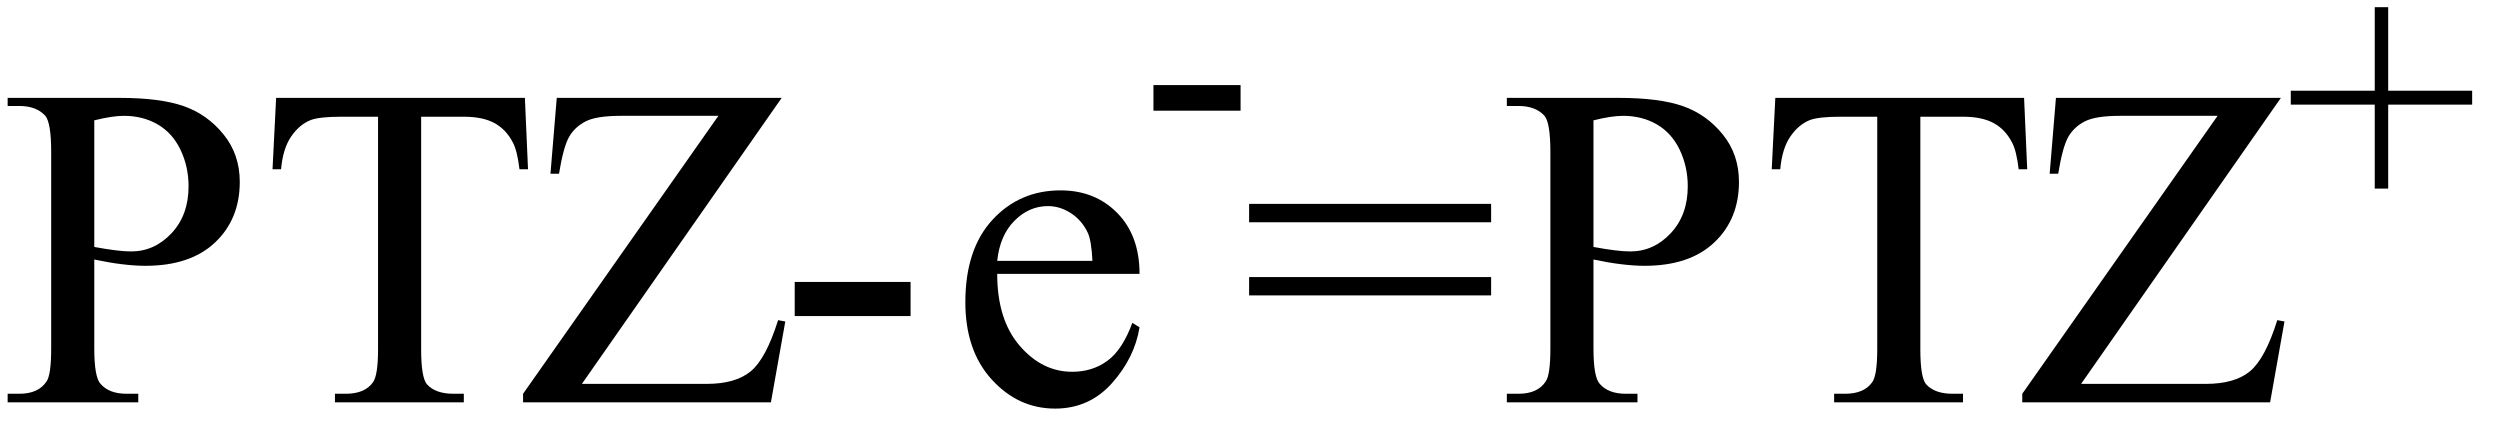 <svg xmlns="http://www.w3.org/2000/svg" xmlns:xlink="http://www.w3.org/1999/xlink" stroke-dasharray="none" shape-rendering="auto" font-family="'Dialog'" width="87" text-rendering="auto" fill-opacity="1" contentScriptType="text/ecmascript" color-interpolation="auto" color-rendering="auto" preserveAspectRatio="xMidYMid meet" font-size="12" fill="black" stroke="black" image-rendering="auto" stroke-miterlimit="10" zoomAndPan="magnify" version="1.0" stroke-linecap="square" stroke-linejoin="miter" contentStyleType="text/css" font-style="normal" height="15" stroke-width="1" stroke-dashoffset="0" font-weight="normal" stroke-opacity="1"><defs id="genericDefs"/><g><g text-rendering="optimizeLegibility" transform="translate(0,14)" color-rendering="optimizeQuality" color-interpolation="linearRGB" image-rendering="optimizeQuality"><path d="M3.281 -4.969 L3.281 -1.875 Q3.281 -0.875 3.5 -0.641 Q3.797 -0.297 4.406 -0.297 L4.812 -0.297 L4.812 0 L0.266 0 L0.266 -0.297 L0.672 -0.297 Q1.344 -0.297 1.625 -0.734 Q1.781 -0.969 1.781 -1.875 L1.781 -8.719 Q1.781 -9.719 1.578 -9.969 Q1.266 -10.312 0.672 -10.312 L0.266 -10.312 L0.266 -10.594 L4.156 -10.594 Q5.578 -10.594 6.398 -10.305 Q7.219 -10.016 7.781 -9.32 Q8.344 -8.625 8.344 -7.672 Q8.344 -6.375 7.484 -5.562 Q6.625 -4.75 5.062 -4.75 Q4.688 -4.75 4.242 -4.805 Q3.797 -4.859 3.281 -4.969 ZM3.281 -5.406 Q3.703 -5.328 4.023 -5.289 Q4.344 -5.25 4.562 -5.25 Q5.375 -5.25 5.969 -5.883 Q6.562 -6.516 6.562 -7.516 Q6.562 -8.203 6.281 -8.789 Q6 -9.375 5.484 -9.672 Q4.969 -9.969 4.312 -9.969 Q3.906 -9.969 3.281 -9.812 L3.281 -5.406 ZM18.266 -10.594 L18.375 -8.109 L18.078 -8.109 Q18 -8.766 17.844 -9.047 Q17.609 -9.5 17.203 -9.719 Q16.797 -9.938 16.141 -9.938 L14.656 -9.938 L14.656 -1.844 Q14.656 -0.859 14.859 -0.625 Q15.156 -0.297 15.781 -0.297 L16.141 -0.297 L16.141 0 L11.656 0 L11.656 -0.297 L12.031 -0.297 Q12.703 -0.297 12.984 -0.703 Q13.156 -0.953 13.156 -1.844 L13.156 -9.938 L11.875 -9.938 Q11.141 -9.938 10.828 -9.828 Q10.422 -9.672 10.133 -9.25 Q9.844 -8.828 9.781 -8.109 L9.484 -8.109 L9.609 -10.594 L18.266 -10.594 ZM27.203 -10.594 L20.25 -0.641 L24.594 -0.641 Q25.594 -0.641 26.125 -1.078 Q26.656 -1.516 27.078 -2.859 L27.328 -2.812 L26.828 0 L18.203 0 L18.203 -0.297 L25 -9.969 L21.609 -9.969 Q20.766 -9.969 20.391 -9.781 Q20.016 -9.594 19.812 -9.25 Q19.609 -8.906 19.453 -7.953 L19.156 -7.953 L19.375 -10.594 L27.203 -10.594 ZM27.656 -4.188 L31.688 -4.188 L31.688 -3 L27.656 -3 L27.656 -4.188 ZM34.703 -4.469 Q34.703 -2.875 35.484 -1.969 Q36.266 -1.062 37.312 -1.062 Q38.016 -1.062 38.539 -1.445 Q39.062 -1.828 39.406 -2.766 L39.656 -2.609 Q39.484 -1.547 38.695 -0.664 Q37.906 0.219 36.719 0.219 Q35.438 0.219 34.516 -0.789 Q33.594 -1.797 33.594 -3.484 Q33.594 -5.328 34.539 -6.352 Q35.484 -7.375 36.906 -7.375 Q38.109 -7.375 38.883 -6.586 Q39.656 -5.797 39.656 -4.469 L34.703 -4.469 ZM34.703 -4.922 L38.016 -4.922 Q37.984 -5.609 37.859 -5.891 Q37.656 -6.328 37.273 -6.578 Q36.891 -6.828 36.469 -6.828 Q35.812 -6.828 35.305 -6.32 Q34.797 -5.812 34.703 -4.922 Z" stroke="none"/></g><g text-rendering="optimizeLegibility" transform="translate(39.656,6.102)" color-rendering="optimizeQuality" color-interpolation="linearRGB" image-rendering="optimizeQuality"><path d="M0.484 -3.141 L3.516 -3.141 L3.516 -2.25 L0.484 -2.25 L0.484 -3.141 Z" stroke="none"/></g><g text-rendering="optimizeLegibility" transform="translate(43.172,14)" color-rendering="optimizeQuality" color-interpolation="linearRGB" image-rendering="optimizeQuality"><path d="M0.297 -6.906 L8.719 -6.906 L8.719 -6.266 L0.297 -6.266 L0.297 -6.906 ZM0.297 -4.359 L8.719 -4.359 L8.719 -3.719 L0.297 -3.719 L0.297 -4.359 ZM12.281 -4.969 L12.281 -1.875 Q12.281 -0.875 12.5 -0.641 Q12.797 -0.297 13.406 -0.297 L13.812 -0.297 L13.812 0 L9.266 0 L9.266 -0.297 L9.672 -0.297 Q10.344 -0.297 10.625 -0.734 Q10.781 -0.969 10.781 -1.875 L10.781 -8.719 Q10.781 -9.719 10.578 -9.969 Q10.266 -10.312 9.672 -10.312 L9.266 -10.312 L9.266 -10.594 L13.156 -10.594 Q14.578 -10.594 15.398 -10.305 Q16.219 -10.016 16.781 -9.32 Q17.344 -8.625 17.344 -7.672 Q17.344 -6.375 16.484 -5.562 Q15.625 -4.75 14.062 -4.75 Q13.688 -4.75 13.242 -4.805 Q12.797 -4.859 12.281 -4.969 ZM12.281 -5.406 Q12.703 -5.328 13.023 -5.289 Q13.344 -5.25 13.562 -5.25 Q14.375 -5.25 14.969 -5.883 Q15.562 -6.516 15.562 -7.516 Q15.562 -8.203 15.281 -8.789 Q15 -9.375 14.484 -9.672 Q13.969 -9.969 13.312 -9.969 Q12.906 -9.969 12.281 -9.812 L12.281 -5.406 ZM27.266 -10.594 L27.375 -8.109 L27.078 -8.109 Q27 -8.766 26.844 -9.047 Q26.609 -9.5 26.203 -9.719 Q25.797 -9.938 25.141 -9.938 L23.656 -9.938 L23.656 -1.844 Q23.656 -0.859 23.859 -0.625 Q24.156 -0.297 24.781 -0.297 L25.141 -0.297 L25.141 0 L20.656 0 L20.656 -0.297 L21.031 -0.297 Q21.703 -0.297 21.984 -0.703 Q22.156 -0.953 22.156 -1.844 L22.156 -9.938 L20.875 -9.938 Q20.141 -9.938 19.828 -9.828 Q19.422 -9.672 19.133 -9.25 Q18.844 -8.828 18.781 -8.109 L18.484 -8.109 L18.609 -10.594 L27.266 -10.594 ZM36.203 -10.594 L29.25 -0.641 L33.594 -0.641 Q34.594 -0.641 35.125 -1.078 Q35.656 -1.516 36.078 -2.859 L36.328 -2.812 L35.828 0 L27.203 0 L27.203 -0.297 L34 -9.969 L30.609 -9.969 Q29.766 -9.969 29.391 -9.781 Q29.016 -9.594 28.812 -9.25 Q28.609 -8.906 28.453 -7.953 L28.156 -7.953 L28.375 -10.594 L36.203 -10.594 Z" stroke="none"/></g><g text-rendering="optimizeLegibility" transform="translate(79.5,7.391)" color-rendering="optimizeQuality" color-interpolation="linearRGB" image-rendering="optimizeQuality"><path d="M3.141 -0.828 L3.141 -3.75 L0.219 -3.75 L0.219 -4.234 L3.141 -4.234 L3.141 -7.141 L3.609 -7.141 L3.609 -4.234 L6.531 -4.234 L6.531 -3.75 L3.609 -3.75 L3.609 -0.828 L3.141 -0.828 Z" stroke="none"/></g></g></svg>